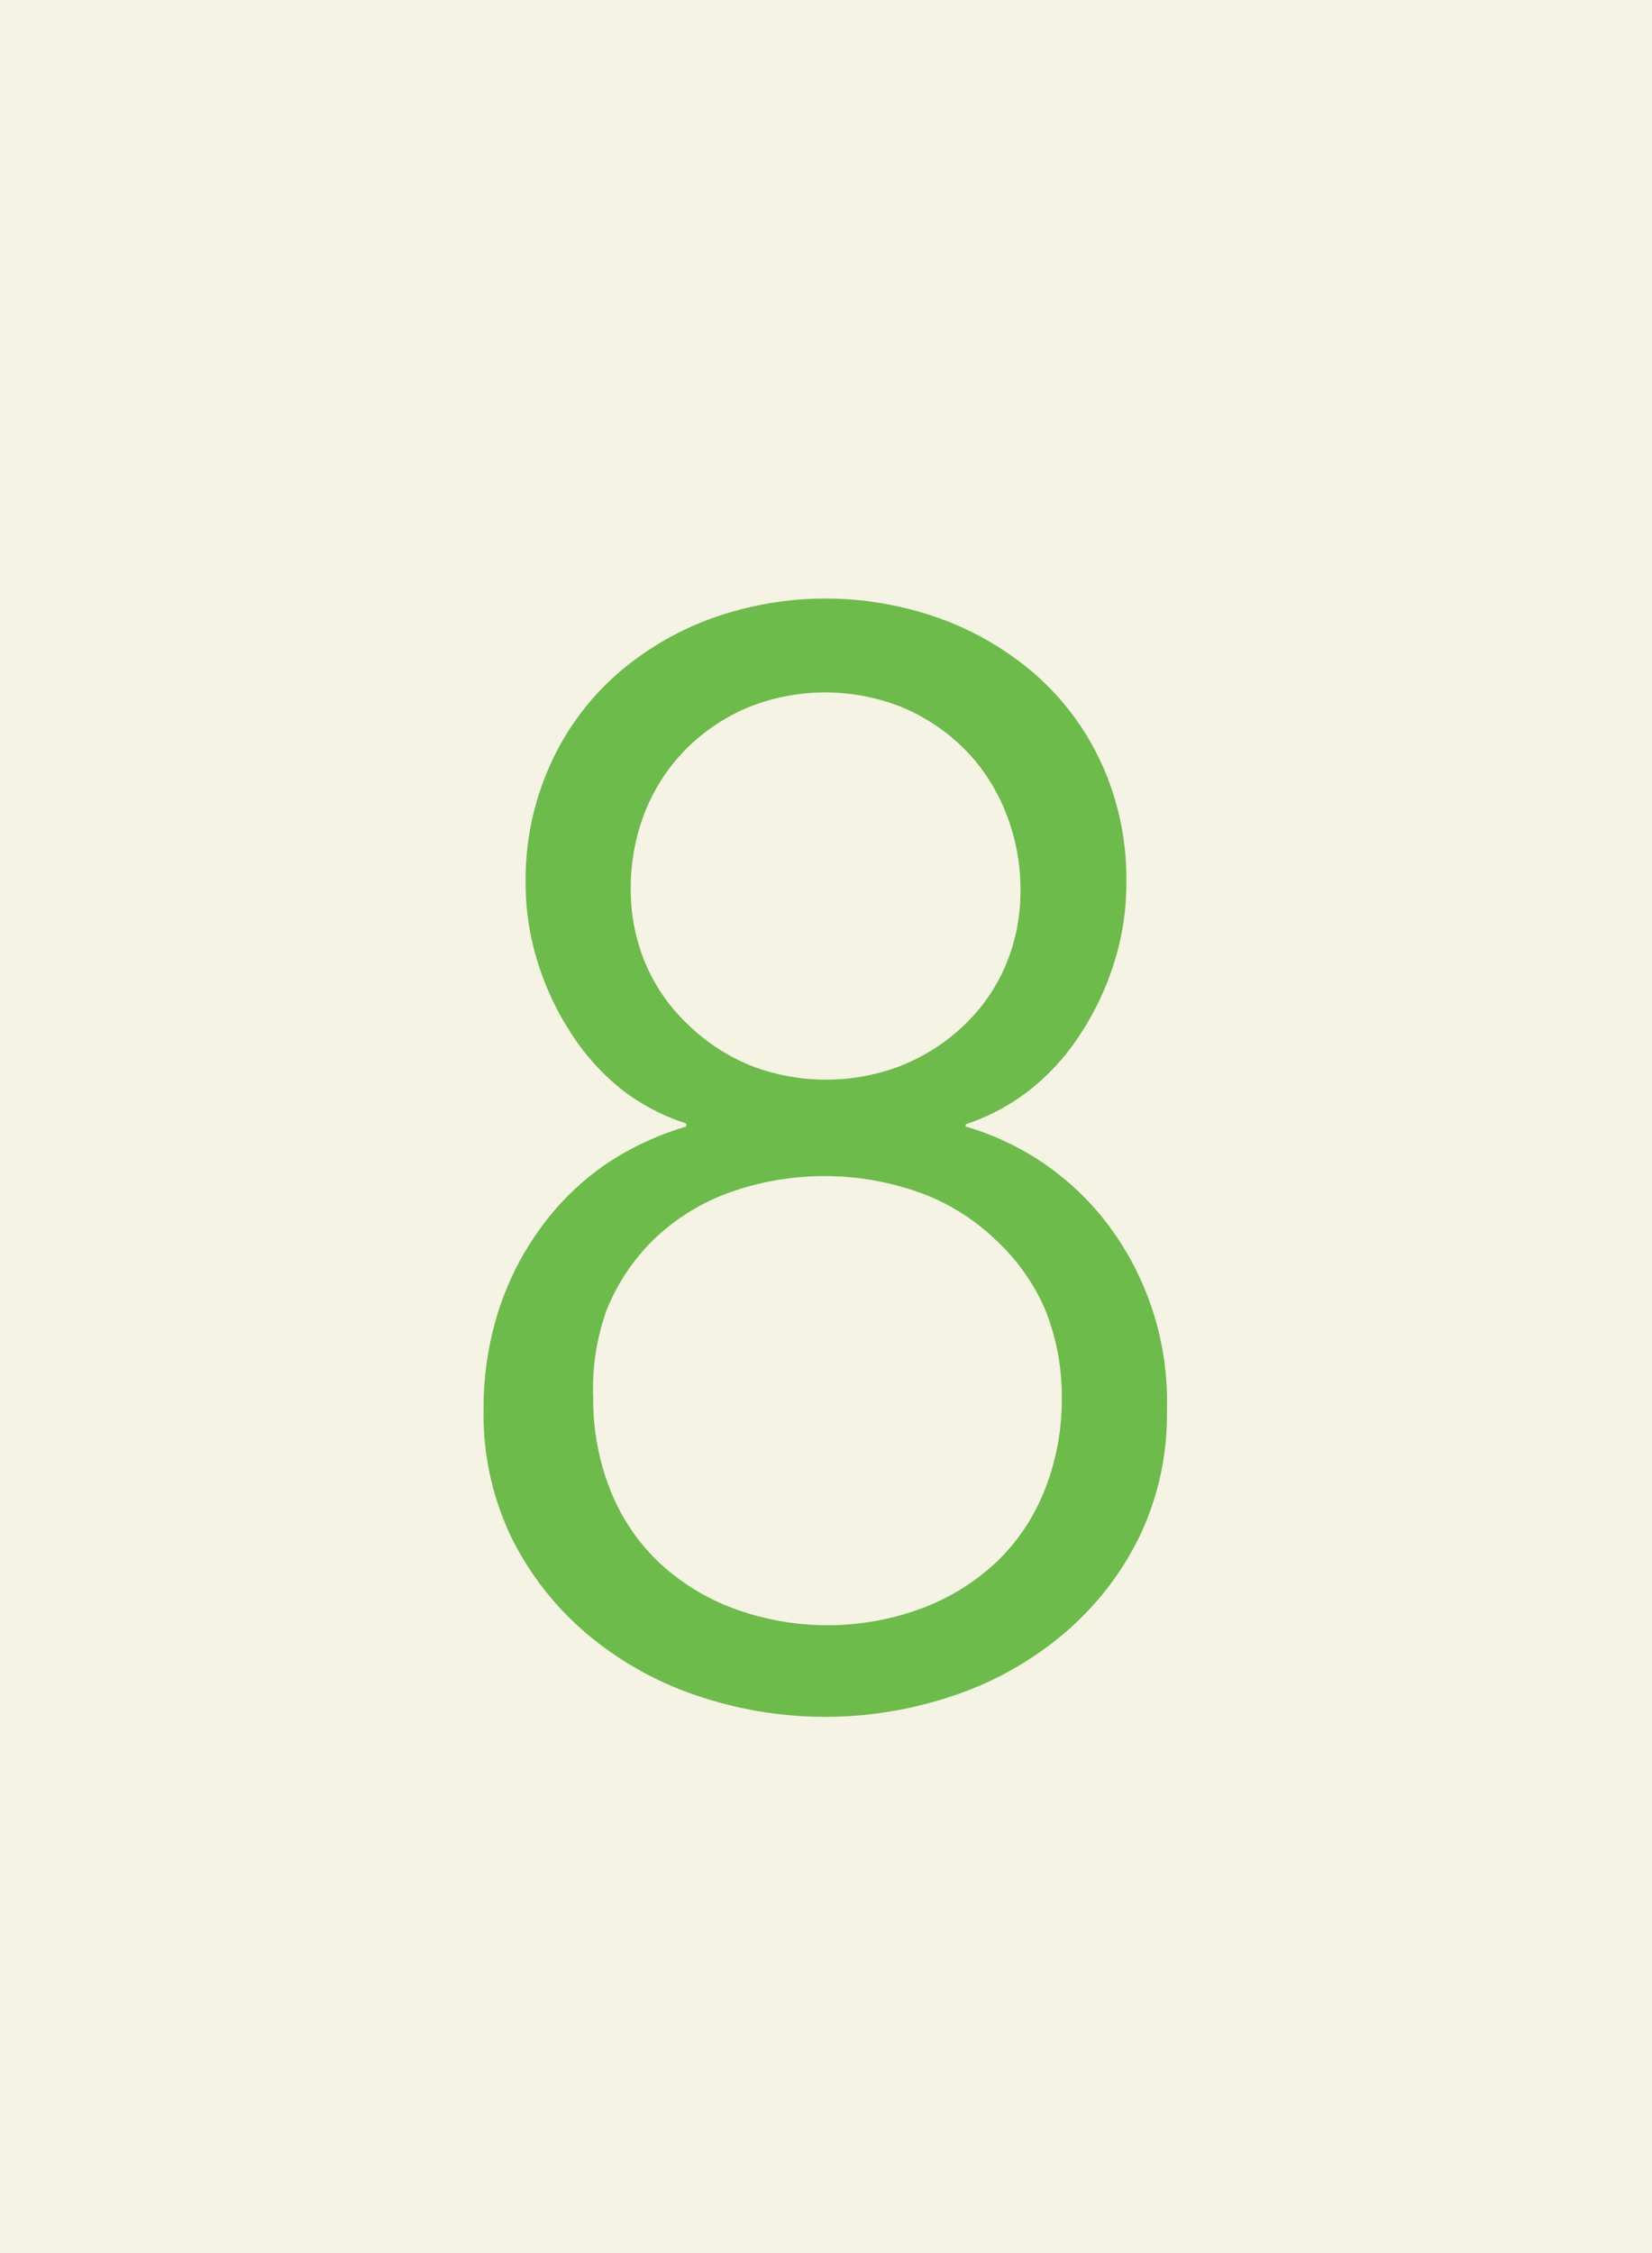 <svg xmlns="http://www.w3.org/2000/svg" viewBox="0 0 44 60"><defs><style>.cls-1{fill:#f5f3e3;}.cls-2{fill:#6cbb4b;}</style></defs><title>icon8</title><g id="レイヤー_2" data-name="レイヤー 2"><g id="contents"><rect class="cls-1" width="44" height="60"/><path class="cls-2" d="M25.72,30a7.31,7.31,0,0,1,3.84,2.68,7.83,7.83,0,0,1,1.52,4.88,7.54,7.54,0,0,1-.74,3.38,8,8,0,0,1-2,2.56,8.94,8.94,0,0,1-2.9,1.64,10.61,10.61,0,0,1-6.92,0,8.93,8.93,0,0,1-2.9-1.64,8,8,0,0,1-2-2.56,7.54,7.54,0,0,1-.74-3.38,8.51,8.51,0,0,1,.4-2.66,7.77,7.77,0,0,1,1.12-2.2A7.16,7.16,0,0,1,16.14,31a7.77,7.77,0,0,1,2.14-1v-.08A5.62,5.62,0,0,1,16.54,29,6.17,6.17,0,0,1,15.2,27.5a7.59,7.59,0,0,1-.88-1.88,7,7,0,0,1-.32-2.1,7.42,7.42,0,0,1,.64-3.12A7.08,7.08,0,0,1,16.38,18a8,8,0,0,1,2.54-1.52,9,9,0,0,1,6.14,0A8,8,0,0,1,27.62,18a7.1,7.1,0,0,1,1.74,2.38A7.43,7.43,0,0,1,30,23.52a7,7,0,0,1-.32,2.1,7.6,7.6,0,0,1-.88,1.88A6.17,6.17,0,0,1,27.46,29a5.62,5.62,0,0,1-1.74.94ZM15.8,37.24a6.5,6.5,0,0,0,.44,2.4,5.4,5.4,0,0,0,1.26,1.92,5.93,5.93,0,0,0,2,1.26,7.23,7.23,0,0,0,5.08,0,5.94,5.94,0,0,0,2-1.26,5.41,5.41,0,0,0,1.26-1.92,6.5,6.5,0,0,0,.44-2.4,6.2,6.2,0,0,0-.44-2.36A5.51,5.51,0,0,0,26.5,33a5.73,5.73,0,0,0-2-1.24,7.54,7.54,0,0,0-5.08,0,5.72,5.72,0,0,0-2,1.24,5.5,5.5,0,0,0-1.26,1.88A6.2,6.2,0,0,0,15.8,37.24Zm1-13.56a5.06,5.06,0,0,0,.4,2,4.81,4.81,0,0,0,1.12,1.6A5.23,5.23,0,0,0,20,28.38a5.56,5.56,0,0,0,4,0,5.24,5.24,0,0,0,1.66-1.06,4.81,4.81,0,0,0,1.12-1.6,5.07,5.07,0,0,0,.4-2,5.51,5.51,0,0,0-.4-2.1,5,5,0,0,0-1.1-1.68,5.18,5.18,0,0,0-1.64-1.1,5.5,5.5,0,0,0-4.12,0,5.16,5.16,0,0,0-1.64,1.1,5,5,0,0,0-1.1,1.68A5.51,5.51,0,0,0,16.8,23.68Z"/></g></g></svg>